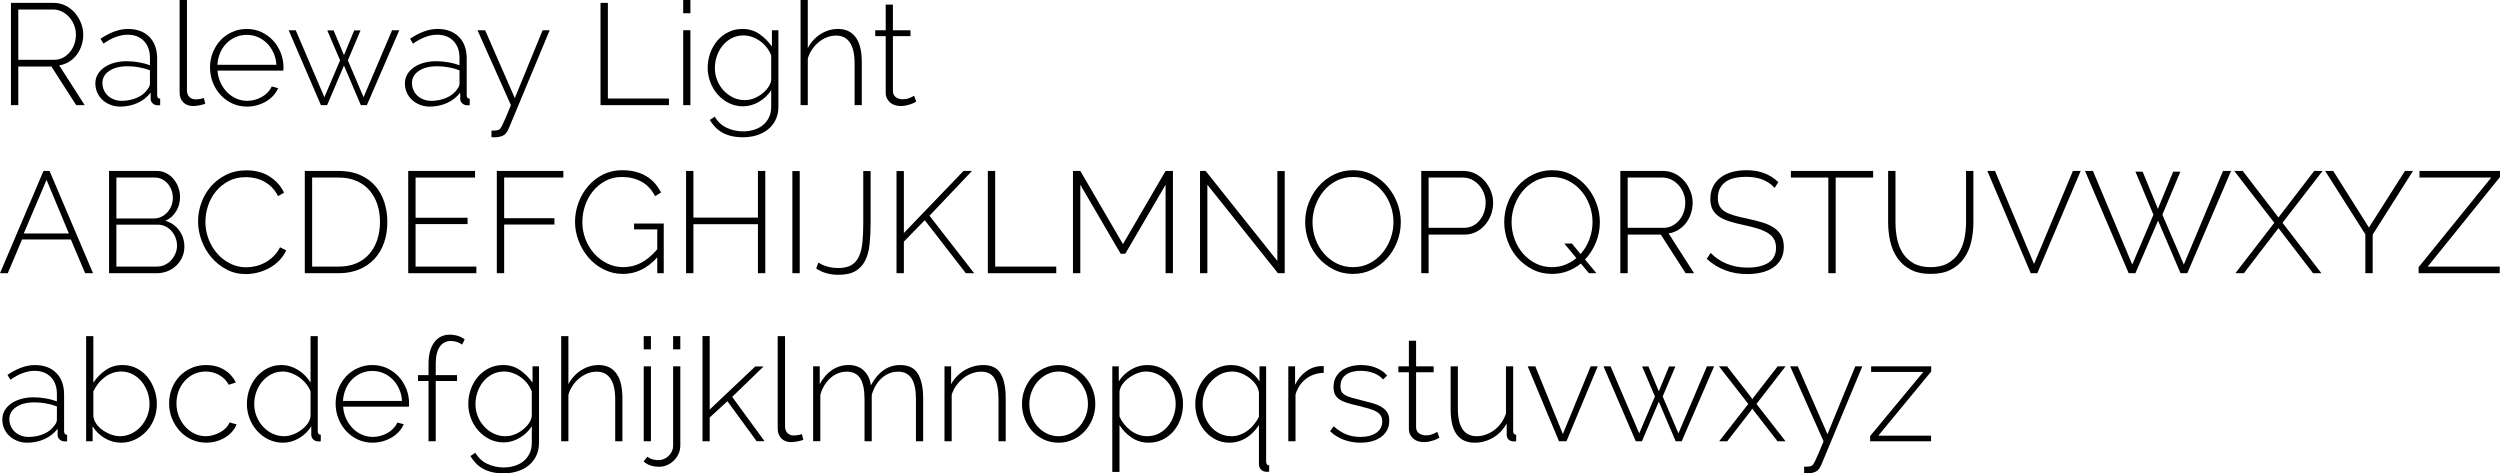 <?xml version="1.0" encoding="UTF-8"?><svg id="Layer_1" xmlns="http://www.w3.org/2000/svg" viewBox="0 0 208.27 39.435"><path d="M.912,8.76V.24h3.552c.36,0,.692,.076,.996,.228,.304,.152,.565,.354,.78,.606s.386,.536,.51,.852,.186,.634,.186,.954c0,.312-.048,.614-.144,.906-.096,.292-.232,.554-.408,.786-.176,.232-.388,.424-.636,.576s-.52,.252-.816,.3l2.124,3.312h-.708l-2.064-3.216H1.524v3.216H.912Zm.612-3.78h2.988c.272,0,.52-.06,.744-.18,.224-.12,.415-.278,.576-.474,.16-.196,.282-.42,.366-.672s.126-.51,.126-.774c0-.272-.05-.534-.15-.786-.1-.252-.236-.474-.408-.666s-.372-.346-.6-.462c-.228-.116-.474-.174-.738-.174H1.524V4.98Z"/><path d="M10.008,8.88c-.288,0-.558-.05-.81-.15-.252-.1-.472-.236-.66-.408s-.334-.376-.438-.612-.156-.49-.156-.762,.064-.52,.192-.744c.128-.224,.308-.418,.54-.582,.232-.164,.506-.292,.822-.384s.666-.138,1.05-.138c.336,0,.676,.03,1.02,.09,.344,.06,.652,.142,.924,.246v-.612c0-.592-.168-1.062-.504-1.41-.336-.348-.792-.522-1.368-.522-.312,0-.638,.065-.978,.192s-.682,.312-1.026,.552l-.24-.408c.808-.544,1.568-.816,2.28-.816,.752,0,1.346,.218,1.782,.654s.654,1.038,.654,1.806v3.048c0,.2,.084,.3,.252,.3v.54c-.04,.008-.078,.012-.114,.012h-.102c-.144,0-.276-.05-.396-.15-.12-.1-.18-.23-.18-.39v-.516c-.288,.376-.654,.664-1.098,.864-.444,.2-.926,.3-1.446,.3Zm.12-.48c.464,0,.892-.086,1.284-.258,.392-.172,.684-.406,.876-.702,.136-.16,.204-.32,.204-.48v-1.104c-.608-.224-1.232-.336-1.872-.336-.624,0-1.128,.128-1.512,.384-.384,.256-.576,.592-.576,1.008,0,.208,.04,.404,.12,.588,.08,.184,.192,.342,.336,.474,.144,.132,.314,.236,.51,.312,.196,.076,.406,.114,.63,.114Z"/><path d="M14.964,0h.612V7.524c0,.232,.066,.416,.198,.552,.132,.136,.314,.204,.546,.204,.088,0,.194-.01,.318-.03s.238-.05,.342-.09l.12,.48c-.136,.056-.304,.102-.504,.138-.2,.036-.372,.054-.516,.054-.336,0-.606-.102-.81-.306s-.306-.478-.306-.822V0Z"/><path d="M20.58,8.88c-.44,0-.848-.086-1.224-.258-.376-.172-.702-.408-.978-.708-.276-.3-.492-.645-.648-1.038-.156-.392-.234-.812-.234-1.26,0-.44,.078-.854,.234-1.242,.156-.388,.37-.728,.642-1.02s.596-.522,.972-.69,.78-.252,1.212-.252c.44,0,.846,.086,1.218,.258,.372,.172,.694,.404,.966,.696s.486,.632,.642,1.02c.156,.388,.234,.798,.234,1.23,0,.04-.002,.09-.006,.15-.004,.06-.006,.098-.006,.114h-5.484c.024,.36,.108,.694,.252,1.002s.326,.574,.546,.798c.22,.224,.474,.4,.762,.528s.596,.192,.924,.192c.216,0,.43-.03,.642-.09,.212-.06,.408-.142,.588-.246,.18-.104,.34-.23,.48-.378,.14-.148,.25-.31,.33-.486l.528,.144c-.096,.224-.231,.43-.402,.618s-.372,.35-.6,.486c-.228,.136-.478,.242-.75,.318-.273,.076-.552,.114-.84,.114Zm2.448-3.48c-.024-.368-.106-.704-.246-1.008-.14-.304-.32-.566-.54-.786-.22-.22-.474-.392-.762-.516-.288-.124-.596-.186-.924-.186s-.636,.062-.924,.186-.542,.296-.762,.516c-.22,.22-.396,.484-.528,.792-.132,.308-.21,.642-.234,1.002h4.92Z"/><path d="M32.664,2.519h.6l-2.7,6.24h-.504l-1.404-3.3-1.404,3.3h-.516l-2.688-6.24h.588l2.388,5.58,1.308-3.072-1.068-2.496h.528l.864,2.064,.852-2.064h.528l-1.056,2.496,1.308,3.072,2.376-5.58Z"/><path d="M35.796,8.88c-.288,0-.558-.05-.81-.15-.252-.1-.472-.236-.66-.408s-.334-.376-.438-.612-.156-.49-.156-.762,.064-.52,.192-.744c.128-.224,.308-.418,.54-.582,.232-.164,.506-.292,.822-.384s.666-.138,1.05-.138c.336,0,.676,.03,1.02,.09,.344,.06,.652,.142,.924,.246v-.612c0-.592-.168-1.062-.504-1.41-.336-.348-.792-.522-1.368-.522-.312,0-.638,.065-.978,.192s-.682,.312-1.026,.552l-.24-.408c.808-.544,1.568-.816,2.28-.816,.752,0,1.346,.218,1.782,.654s.654,1.038,.654,1.806v3.048c0,.2,.084,.3,.252,.3v.54c-.04,.008-.078,.012-.114,.012h-.102c-.144,0-.276-.05-.396-.15-.12-.1-.18-.23-.18-.39v-.516c-.288,.376-.654,.664-1.098,.864-.444,.2-.926,.3-1.446,.3Zm.12-.48c.464,0,.892-.086,1.284-.258,.392-.172,.684-.406,.876-.702,.136-.16,.204-.32,.204-.48v-1.104c-.608-.224-1.232-.336-1.872-.336-.624,0-1.128,.128-1.512,.384-.384,.256-.576,.592-.576,1.008,0,.208,.04,.404,.12,.588,.08,.184,.192,.342,.336,.474,.144,.132,.314,.236,.51,.312,.196,.076,.406,.114,.63,.114Z"/><path d="M40.944,10.884c.072,0,.178-.004,.318-.012,.14-.008,.246-.032,.318-.072,.032-.016,.07-.054,.114-.114,.044-.06,.102-.162,.174-.306,.072-.144,.164-.346,.276-.606,.112-.26,.252-.598,.42-1.014l-2.784-6.24h.636l2.472,5.652,2.316-5.652h.588l-3.42,8.208c-.12,.288-.278,.478-.474,.57-.196,.092-.434,.138-.714,.138h-.12c-.04,0-.08-.004-.12-.012v-.54Z"/><path d="M50.028,8.76V.24h.612v7.968h5.088v.552h-5.7Z"/><path d="M56.916,1.104V0h.6V1.104h-.6Zm0,7.656V2.519h.6v6.24h-.6Z"/><path d="M61.907,8.856c-.432,0-.828-.09-1.188-.27-.36-.18-.672-.42-.935-.72-.264-.3-.468-.642-.612-1.026-.144-.384-.216-.78-.216-1.188,0-.424,.07-.832,.21-1.224,.14-.392,.338-.738,.594-1.038,.256-.3,.562-.538,.918-.714,.356-.176,.746-.264,1.17-.264,.544,0,1.018,.142,1.422,.426,.404,.284,.75,.63,1.038,1.038v-1.356h.54v6.36c0,.424-.08,.796-.24,1.116s-.374,.586-.642,.798c-.268,.212-.58,.372-.936,.48-.356,.108-.73,.162-1.122,.162-.36,0-.684-.034-.972-.102-.288-.068-.542-.164-.762-.288s-.416-.276-.588-.456c-.172-.18-.322-.378-.45-.594l.408-.276c.248,.424,.584,.734,1.008,.93,.424,.196,.876,.294,1.356,.294,.32,0,.622-.044,.906-.132,.284-.088,.532-.218,.744-.39,.212-.172,.38-.386,.504-.642,.124-.256,.186-.556,.186-.9v-1.368c-.256,.4-.596,.724-1.02,.972-.424,.248-.864,.372-1.32,.372Zm.144-.516c.264,0,.52-.05,.768-.15s.474-.23,.678-.39,.373-.34,.51-.54c.136-.2,.216-.4,.24-.6v-2.052c-.096-.24-.224-.462-.384-.666s-.342-.378-.546-.522-.424-.258-.66-.342c-.236-.084-.474-.126-.714-.126-.376,0-.712,.08-1.008,.24-.296,.16-.546,.368-.75,.624s-.36,.546-.468,.87c-.108,.324-.162,.65-.162,.978,0,.36,.064,.7,.192,1.02,.128,.32,.306,.605,.534,.852,.228,.248,.492,.444,.792,.588,.3,.144,.626,.216,.978,.216Z"/><path d="M71.795,8.76h-.6v-3.48c0-.776-.132-1.356-.396-1.74-.264-.384-.648-.576-1.152-.576-.256,0-.508,.048-.756,.144-.248,.096-.478,.232-.69,.408-.212,.176-.398,.382-.558,.618-.16,.236-.276,.49-.348,.762v3.864h-.6V0h.6V4.008c.256-.488,.61-.876,1.062-1.164s.938-.432,1.458-.432c.344,0,.64,.065,.888,.192,.248,.128,.454,.311,.618,.552s.284,.53,.36,.87c.076,.34,.114,.722,.114,1.146v3.588Z"/><path d="M76.331,8.46c-.032,.016-.086,.046-.162,.09s-.172,.086-.288,.126c-.116,.04-.246,.076-.39,.108s-.3,.048-.468,.048-.326-.024-.474-.072c-.148-.048-.278-.12-.39-.216-.112-.096-.202-.212-.27-.348-.068-.136-.102-.296-.102-.48V3.012h-.876v-.492h.876V.384h.6V2.519h1.464v.492h-1.464V7.572c0,.232,.08,.406,.24,.522,.16,.116,.344,.174,.552,.174,.248,0,.462-.042,.642-.126,.18-.084,.29-.138,.33-.162l.18,.48Z"/><path d="M0,22.76L3.624,14.24h.504l3.623,8.52h-.66l-1.188-2.808H1.836l-1.188,2.808H0Zm3.876-7.776l-1.896,4.464h3.756l-1.86-4.464Z"/><path d="M15.36,20.552c0,.312-.06,.602-.18,.87s-.284,.502-.492,.702c-.208,.2-.452,.356-.732,.468-.28,.112-.576,.168-.888,.168h-3.984V14.24h3.972c.296,0,.564,.064,.804,.192,.24,.128,.444,.294,.612,.498s.298,.436,.39,.696c.092,.26,.138,.522,.138,.786,0,.432-.108,.828-.324,1.188-.216,.36-.516,.624-.9,.792,.488,.144,.874,.414,1.158,.81,.284,.396,.426,.846,.426,1.35Zm-5.664-5.76v3.408h3.12c.232,0,.444-.048,.636-.144,.192-.096,.358-.222,.498-.378,.14-.156,.25-.338,.33-.546,.08-.208,.12-.42,.12-.636,0-.232-.038-.45-.114-.654-.076-.204-.18-.384-.312-.54-.132-.156-.29-.28-.474-.372-.184-.092-.388-.138-.612-.138h-3.192Zm5.052,5.676c0-.224-.04-.442-.12-.654s-.192-.4-.336-.564-.314-.294-.51-.39c-.196-.096-.406-.144-.63-.144h-3.456v3.492h3.372c.24,0,.462-.048,.666-.144,.204-.096,.38-.226,.528-.39,.148-.164,.266-.35,.354-.558,.088-.208,.132-.424,.132-.648Z"/><path d="M16.5,18.44c0-.512,.09-1.022,.27-1.53,.18-.508,.442-.962,.786-1.362,.344-.4,.766-.726,1.266-.978,.499-.252,1.07-.378,1.71-.378,.76,0,1.408,.174,1.944,.522,.536,.348,.932,.794,1.188,1.338l-.504,.288c-.144-.296-.318-.544-.522-.744-.204-.2-.424-.362-.66-.486s-.482-.214-.738-.27c-.256-.056-.508-.084-.756-.084-.544,0-1.024,.11-1.44,.33-.416,.22-.768,.506-1.056,.858-.288,.352-.506,.75-.654,1.194s-.222,.89-.222,1.338c0,.504,.088,.984,.264,1.44,.176,.456,.416,.858,.72,1.206,.304,.348,.664,.626,1.08,.834,.415,.208,.864,.312,1.344,.312,.256,0,.518-.032,.786-.096,.268-.064,.528-.164,.78-.3,.252-.136,.486-.31,.702-.522,.216-.212,.396-.462,.54-.75l.516,.252c-.144,.32-.338,.605-.582,.852-.244,.248-.518,.456-.822,.624s-.626,.294-.966,.378c-.34,.084-.674,.126-1.002,.126-.584,0-1.118-.127-1.602-.384-.484-.256-.902-.59-1.254-1.002-.352-.412-.626-.88-.822-1.404s-.294-1.058-.294-1.602Z"/><path d="M25.392,22.76V14.24h2.832c.672,0,1.262,.112,1.77,.336,.508,.224,.93,.528,1.266,.912s.588,.834,.756,1.35,.252,1.066,.252,1.65c0,.648-.094,1.234-.282,1.758-.188,.524-.458,.972-.81,1.344s-.778,.66-1.278,.864c-.5,.204-1.058,.306-1.674,.306h-2.832Zm6.264-4.272c0-.536-.076-1.03-.228-1.482-.152-.452-.374-.842-.666-1.17s-.65-.584-1.074-.768c-.424-.184-.912-.276-1.464-.276h-2.22v7.416h2.22c.56,0,1.054-.094,1.482-.282,.428-.188,.786-.45,1.074-.786s.506-.73,.654-1.182c.148-.452,.222-.942,.222-1.47Z"/><path d="M39.684,22.208v.552h-5.676V14.24h5.568v.552h-4.956v3.348h4.332v.528h-4.332v3.54h5.064Z"/><path d="M41.388,22.76V14.24h5.544v.552h-4.932v3.384h4.188v.528h-4.188v4.056h-.612Z"/><path d="M54.756,21.44c-.824,.92-1.776,1.38-2.856,1.38-.576,0-1.11-.124-1.602-.372-.492-.248-.914-.576-1.266-.984-.352-.408-.628-.872-.828-1.392-.2-.52-.3-1.048-.3-1.584,0-.56,.098-1.1,.294-1.62,.196-.52,.468-.98,.816-1.38s.76-.718,1.236-.954c.476-.236,.998-.354,1.566-.354,.432,0,.818,.046,1.158,.138,.34,.092,.642,.22,.906,.384,.264,.164,.494,.36,.69,.588,.196,.228,.362,.478,.498,.75l-.492,.3c-.296-.56-.682-.966-1.158-1.218s-1.014-.378-1.614-.378c-.504,0-.958,.108-1.362,.324-.404,.216-.75,.5-1.038,.852-.288,.352-.508,.752-.66,1.2-.152,.448-.228,.908-.228,1.38,0,.504,.088,.982,.264,1.434,.176,.452,.418,.85,.726,1.194,.308,.344,.67,.618,1.086,.822,.415,.204,.864,.306,1.344,.306,.52,0,1.01-.12,1.47-.36,.46-.24,.91-.616,1.35-1.128v-1.656h-1.932v-.492h2.472v4.14h-.54v-1.32Z"/><path d="M63.755,14.24v8.52h-.612v-4.08h-5.376v4.08h-.612V14.24h.612v3.888h5.376v-3.888h.612Z"/><path d="M66.011,22.76V14.252h.612v8.508h-.612Z"/><path d="M68.184,21.872c.2,.136,.44,.246,.72,.33,.28,.084,.592,.126,.936,.126,.464,0,.832-.084,1.104-.252s.48-.412,.624-.732c.144-.32,.238-.714,.282-1.182,.044-.468,.066-.998,.066-1.59v-4.32h.612v4.32c0,.648-.028,1.238-.084,1.77-.056,.532-.178,.986-.366,1.362-.189,.377-.458,.668-.81,.876-.352,.208-.828,.312-1.428,.312-.72,0-1.336-.176-1.848-.528l.192-.492Z"/><path d="M74.687,22.76V14.252h.612v5.16l4.968-5.172h.708l-3.54,3.732,3.72,4.788h-.696l-3.42-4.416-1.74,1.788v2.628h-.612Z"/><path d="M82.295,22.76V14.24h.612v7.968h5.088v.552h-5.7Z"/><path d="M97.103,22.76v-7.368l-3.36,5.748h-.384l-3.36-5.748v7.368h-.612V14.24h.612l3.552,6.096,3.552-6.096h.612v8.52h-.612Z"/><path d="M100.583,15.392v7.368h-.612V14.24h.468l5.976,7.5v-7.488h.612v8.508h-.564l-5.88-7.368Z"/><path d="M112.715,22.82c-.592,0-1.132-.124-1.62-.372s-.908-.572-1.26-.972c-.352-.4-.624-.86-.816-1.38-.192-.52-.288-1.052-.288-1.596,0-.568,.102-1.112,.306-1.632,.204-.52,.484-.98,.84-1.38,.355-.4,.778-.718,1.266-.954,.488-.236,1.016-.354,1.584-.354,.592,0,1.132,.126,1.62,.378s.906,.582,1.254,.99c.348,.408,.618,.87,.81,1.386,.192,.516,.288,1.038,.288,1.566,0,.576-.102,1.124-.306,1.644-.204,.52-.484,.978-.84,1.374s-.776,.712-1.26,.948c-.484,.236-1.01,.354-1.578,.354Zm-3.372-4.32c0,.488,.082,.958,.246,1.41,.164,.452,.396,.852,.696,1.2,.3,.348,.656,.626,1.068,.834,.412,.208,.866,.312,1.362,.312,.512,0,.974-.108,1.386-.324,.412-.216,.766-.502,1.062-.858s.524-.758,.684-1.206c.16-.448,.24-.904,.24-1.368,0-.488-.084-.958-.252-1.41s-.402-.852-.702-1.2c-.3-.348-.656-.626-1.068-.834-.412-.208-.862-.312-1.35-.312-.512,0-.976,.108-1.392,.324-.416,.216-.77,.502-1.062,.858s-.518,.758-.678,1.206c-.16,.448-.24,.904-.24,1.368Z"/><path d="M118.402,22.76V14.24h3.504c.36,0,.692,.076,.996,.228s.566,.354,.786,.606c.22,.252,.392,.536,.516,.852,.123,.316,.186,.634,.186,.954,0,.344-.058,.676-.174,.996-.116,.32-.28,.604-.492,.852-.212,.248-.464,.446-.756,.594s-.618,.222-.978,.222h-2.976v3.216h-.612Zm.612-3.78h2.94c.28,0,.532-.058,.756-.174,.224-.116,.414-.272,.57-.468,.156-.196,.276-.42,.36-.672,.084-.252,.126-.514,.126-.786,0-.28-.05-.546-.15-.798-.1-.252-.236-.474-.408-.666-.172-.192-.372-.344-.6-.456-.228-.112-.47-.168-.726-.168h-2.868v4.188Z"/><path d="M131.698,21.956c-.336,.273-.706,.484-1.11,.636-.404,.152-.834,.228-1.29,.228-.592,0-1.132-.124-1.62-.372s-.908-.572-1.26-.972c-.352-.4-.624-.86-.816-1.38-.192-.52-.288-1.052-.288-1.596,0-.568,.102-1.112,.306-1.632,.204-.52,.484-.98,.84-1.38,.355-.4,.778-.718,1.266-.954,.488-.236,1.016-.354,1.584-.354,.592,0,1.132,.126,1.62,.378s.907,.582,1.254,.99c.348,.408,.618,.87,.81,1.386,.192,.516,.288,1.038,.288,1.566,0,.6-.109,1.168-.33,1.704-.22,.536-.521,1.008-.905,1.416l.947,1.14h-.624l-.672-.804Zm-2.4,.3c.4,0,.768-.068,1.104-.204,.336-.136,.644-.32,.924-.552l-1.008-1.212h.636l.72,.876c.32-.36,.566-.772,.738-1.236s.259-.94,.259-1.428c0-.488-.084-.958-.252-1.41s-.402-.852-.703-1.2c-.3-.348-.656-.626-1.068-.834-.412-.208-.862-.312-1.35-.312-.512,0-.976,.108-1.392,.324-.416,.216-.77,.502-1.062,.858s-.518,.758-.678,1.206c-.16,.448-.24,.904-.24,1.368,0,.488,.082,.958,.246,1.41,.164,.452,.396,.852,.696,1.2,.3,.348,.656,.626,1.068,.834,.412,.208,.866,.312,1.362,.312Z"/><path d="M134.986,22.76V14.24h3.553c.359,0,.691,.076,.996,.228,.303,.152,.565,.354,.779,.606,.217,.252,.387,.536,.51,.852,.125,.316,.188,.634,.188,.954,0,.312-.049,.614-.144,.906-.096,.292-.232,.554-.408,.786s-.389,.424-.637,.576-.519,.252-.815,.3l2.123,3.312h-.707l-2.064-3.216h-2.76v3.216h-.613Zm.613-3.78h2.986c.273,0,.521-.06,.744-.18,.225-.12,.416-.278,.576-.474,.16-.196,.283-.42,.367-.672s.125-.51,.125-.774c0-.272-.049-.534-.15-.786-.1-.252-.234-.474-.406-.666-.174-.192-.373-.346-.602-.462-.227-.116-.473-.174-.738-.174h-2.902v4.188Z"/><path d="M147.839,15.656c-.553-.616-1.332-.924-2.341-.924-.832,0-1.438,.158-1.817,.474-.38,.316-.57,.742-.57,1.278,0,.272,.048,.5,.144,.684,.096,.184,.245,.338,.449,.462s.464,.232,.78,.324c.316,.092,.69,.182,1.122,.27,.464,.096,.88,.202,1.248,.318,.368,.116,.682,.262,.942,.438,.26,.176,.46,.392,.6,.648s.21,.572,.21,.948-.074,.704-.222,.984c-.148,.28-.356,.514-.624,.702-.269,.188-.588,.33-.96,.426-.372,.096-.786,.144-1.242,.144-1.328,0-2.452-.424-3.372-1.272l.324-.492c.359,.376,.8,.674,1.319,.894,.52,.22,1.105,.33,1.752,.33,.744,0,1.326-.136,1.746-.408s.63-.684,.63-1.236c0-.28-.054-.518-.161-.714-.108-.196-.274-.366-.498-.51-.225-.144-.503-.268-.834-.372-.332-.104-.723-.204-1.17-.3-.456-.096-.858-.198-1.206-.306-.349-.108-.643-.244-.883-.408-.239-.164-.42-.362-.54-.594-.119-.232-.18-.524-.18-.876,0-.384,.074-.724,.222-1.02,.148-.296,.354-.546,.618-.75,.265-.204,.58-.358,.948-.462s.776-.156,1.224-.156c.553,0,1.044,.082,1.477,.246,.432,.164,.824,.414,1.176,.75l-.311,.48Z"/><path d="M156.046,14.792h-3.119v7.968h-.612v-7.968h-3.12v-.552h6.852v.552Z"/><path d="M160.835,22.256c.576,0,1.054-.108,1.434-.324,.38-.216,.683-.499,.906-.852,.224-.352,.382-.751,.474-1.2s.139-.9,.139-1.356v-4.284h.611v4.284c0,.568-.061,1.112-.185,1.632s-.326,.978-.606,1.374c-.279,.396-.645,.71-1.098,.942-.452,.232-1.006,.348-1.662,.348-.672,0-1.236-.122-1.691-.366-.456-.244-.822-.568-1.099-.972-.275-.404-.472-.862-.588-1.374-.116-.512-.174-1.04-.174-1.584v-4.284h.612v4.284c0,.472,.046,.932,.138,1.38,.092,.448,.25,.846,.474,1.194,.225,.348,.524,.628,.9,.84s.848,.318,1.416,.318Z"/><path d="M166.199,14.24l3.252,7.752,3.239-7.752h.648l-3.612,8.52h-.552l-3.612-8.52h.637Z"/><path d="M177.898,14.3h.601l1.272,3.096,1.272-3.096h.6l-1.5,3.588,1.788,4.152,3.264-7.8h.672l-3.647,8.52h-.565l-1.872-4.38-1.884,4.38h-.564l-3.637-8.52h.66l3.276,7.8,1.764-4.152-1.5-3.588Z"/><path d="M186.838,14.24l2.976,3.876,2.977-3.876h.696l-3.337,4.32,3.24,4.2h-.695l-2.881-3.756-2.88,3.756h-.708l3.24-4.2-3.336-4.32h.708Z"/><path d="M194.374,14.24l2.977,4.716,3-4.716h.672l-3.36,5.304v3.216h-.611v-3.24l-3.349-5.28h.672Z"/><path d="M201.49,22.256l6.049-7.464h-5.977v-.552h6.708v.504l-6.024,7.464h6v.552h-6.756v-.504Z"/><path d="M2.256,36.88c-.288,0-.558-.051-.81-.15s-.472-.236-.66-.408-.334-.376-.438-.611c-.104-.236-.156-.49-.156-.763,0-.272,.064-.519,.192-.744,.128-.224,.308-.418,.54-.582,.232-.163,.506-.292,.822-.384s.666-.138,1.05-.138c.336,0,.676,.03,1.02,.09,.344,.06,.652,.143,.924,.246v-.612c0-.592-.168-1.062-.504-1.41-.336-.348-.792-.521-1.368-.521-.312,0-.638,.065-.978,.192s-.682,.311-1.026,.552l-.24-.408c.808-.544,1.568-.816,2.28-.816,.752,0,1.346,.219,1.782,.654,.436,.436,.654,1.038,.654,1.806v3.049c0,.199,.084,.3,.252,.3v.54c-.04,.008-.078,.012-.114,.012h-.102c-.144,0-.276-.05-.396-.15-.12-.1-.18-.23-.18-.39v-.516c-.288,.376-.654,.664-1.098,.863-.444,.2-.926,.301-1.446,.301Zm.12-.48c.464,0,.892-.086,1.284-.258s.684-.406,.876-.702c.136-.16,.204-.319,.204-.479v-1.105c-.608-.224-1.232-.336-1.872-.336-.624,0-1.128,.128-1.512,.384-.384,.256-.576,.593-.576,1.008,0,.209,.04,.404,.12,.589,.08,.184,.192,.342,.336,.474s.314,.236,.51,.311c.196,.076,.406,.114,.63,.114Z"/><path d="M10.092,36.88c-.496,0-.956-.128-1.38-.385-.424-.256-.756-.583-.996-.983v1.248h-.54v-8.76h.6v3.876c.296-.433,.644-.784,1.044-1.057,.4-.272,.864-.408,1.392-.408,.44,0,.838,.095,1.194,.282,.356,.189,.656,.436,.9,.744,.244,.308,.432,.656,.564,1.044,.132,.389,.198,.782,.198,1.182,0,.433-.076,.843-.228,1.23s-.362,.729-.63,1.02c-.268,.293-.584,.526-.948,.702-.364,.176-.754,.265-1.17,.265Zm-.12-.54c.36,0,.692-.076,.996-.229,.304-.151,.566-.353,.786-.606s.392-.538,.516-.858c.124-.319,.186-.647,.186-.984,0-.352-.058-.69-.174-1.014-.116-.324-.278-.612-.486-.864s-.458-.453-.75-.606-.614-.229-.966-.229c-.264,0-.514,.047-.75,.139-.236,.092-.452,.214-.648,.365-.196,.152-.37,.328-.522,.528-.152,.2-.28,.408-.384,.624v2.064c.024,.231,.11,.449,.258,.653,.148,.204,.33,.381,.546,.528,.216,.148,.448,.266,.696,.354,.248,.088,.48,.132,.696,.132Z"/><path d="M14.088,33.615c0-.44,.076-.856,.228-1.248,.152-.392,.366-.731,.642-1.02s.602-.517,.978-.685,.788-.252,1.236-.252c.568,0,1.066,.129,1.494,.385,.428,.256,.754,.611,.978,1.067l-.588,.192c-.184-.344-.448-.614-.792-.81-.344-.195-.72-.294-1.128-.294-.344,0-.664,.068-.96,.204-.296,.137-.554,.324-.774,.565s-.392,.521-.516,.846-.185,.674-.185,1.05,.066,.731,.198,1.062,.308,.62,.528,.864c.22,.244,.478,.438,.774,.581,.296,.144,.612,.217,.948,.217,.216,0,.43-.032,.642-.097,.212-.064,.408-.147,.588-.252,.18-.103,.336-.226,.468-.365,.132-.141,.222-.286,.27-.439l.588,.168c-.08,.216-.202,.418-.366,.606-.164,.188-.358,.35-.582,.485-.224,.137-.47,.242-.738,.318s-.546,.114-.834,.114c-.44,0-.848-.086-1.224-.259-.376-.172-.702-.407-.978-.708-.276-.3-.494-.645-.654-1.037-.16-.393-.24-.812-.24-1.261Z"/><path d="M23.568,36.88c-.432,0-.832-.091-1.2-.271-.368-.18-.686-.42-.954-.72s-.476-.644-.624-1.032c-.148-.388-.222-.79-.222-1.206,0-.432,.072-.844,.216-1.236,.144-.392,.344-.735,.6-1.031,.256-.296,.558-.532,.906-.708s.73-.265,1.146-.265c.272,0,.53,.04,.774,.12s.468,.186,.672,.318,.39,.286,.558,.462,.312,.364,.432,.565v-3.876h.6v7.92c0,.199,.084,.3,.252,.3v.54c-.04,.008-.076,.012-.108,.012h-.096c-.176,0-.318-.056-.426-.168-.108-.112-.162-.236-.162-.372v-.72c-.256,.416-.598,.748-1.026,.996-.428,.248-.874,.372-1.338,.372Zm.108-.54c.216,0,.448-.044,.696-.132,.248-.089,.48-.211,.696-.366,.216-.156,.398-.334,.546-.534s.234-.416,.258-.648v-2.052c-.088-.224-.214-.438-.378-.642-.164-.204-.35-.38-.558-.528-.208-.147-.432-.266-.672-.353-.24-.089-.472-.133-.696-.133-.36,0-.686,.078-.978,.234s-.544,.36-.756,.612-.374,.54-.486,.863c-.112,.324-.168,.658-.168,1.002,0,.36,.064,.7,.192,1.02s.306,.605,.534,.852c.228,.248,.492,.444,.792,.588,.3,.144,.626,.217,.978,.217Z"/><path d="M31.044,36.88c-.44,0-.848-.086-1.224-.259-.376-.172-.702-.407-.978-.708-.276-.3-.492-.645-.648-1.037-.156-.393-.234-.812-.234-1.261,0-.44,.078-.854,.234-1.242,.156-.388,.37-.728,.642-1.02s.596-.522,.972-.69,.78-.252,1.212-.252c.44,0,.846,.087,1.218,.259,.372,.172,.694,.403,.966,.695s.486,.633,.642,1.02c.156,.388,.234,.798,.234,1.23,0,.04-.002,.09-.006,.15-.004,.06-.006,.098-.006,.114h-5.484c.024,.359,.108,.693,.252,1.002,.144,.308,.326,.574,.546,.798,.22,.224,.474,.4,.762,.528s.596,.191,.924,.191c.216,0,.43-.03,.642-.09s.408-.142,.588-.246c.18-.103,.34-.23,.48-.378,.14-.148,.25-.31,.33-.486l.528,.144c-.096,.224-.231,.43-.402,.618-.172,.188-.372,.35-.6,.485-.228,.137-.478,.242-.75,.318-.273,.076-.552,.114-.84,.114Zm2.448-3.481c-.024-.368-.106-.704-.246-1.008-.14-.304-.32-.566-.54-.786-.22-.22-.474-.392-.762-.516-.288-.124-.596-.186-.924-.186s-.636,.062-.924,.186-.542,.296-.762,.516-.396,.484-.528,.792c-.132,.309-.21,.642-.234,1.002h4.92Z"/><path d="M35.7,36.76v-5.017h-.876v-.491h.876v-.936c0-.768,.158-1.366,.474-1.794s.75-.642,1.302-.642c.232,0,.46,.035,.684,.107,.224,.072,.408,.168,.552,.288l-.216,.433c-.112-.089-.251-.16-.414-.217-.164-.056-.335-.084-.51-.084-.408,0-.722,.162-.942,.486-.22,.324-.33,.794-.33,1.41v.948h1.776v.491h-1.776v5.017h-.6Z"/><path d="M41.963,36.855c-.432,0-.828-.09-1.188-.27-.36-.181-.672-.421-.935-.721-.264-.3-.468-.642-.612-1.025-.144-.385-.216-.78-.216-1.188,0-.424,.07-.832,.21-1.224,.14-.392,.338-.738,.594-1.038,.256-.3,.562-.538,.918-.714s.746-.265,1.17-.265c.544,0,1.018,.143,1.422,.427,.404,.284,.75,.63,1.038,1.038v-1.356h.54v6.36c0,.424-.08,.796-.24,1.115-.16,.32-.374,.586-.642,.799-.268,.212-.58,.371-.936,.479s-.73,.162-1.122,.162c-.36,0-.684-.034-.972-.102-.288-.068-.542-.164-.762-.288s-.416-.276-.588-.456c-.172-.181-.322-.378-.45-.595l.408-.275c.248,.424,.584,.733,1.008,.93,.424,.196,.876,.294,1.356,.294,.32,0,.622-.044,.906-.132,.284-.088,.532-.218,.744-.39,.212-.173,.38-.387,.504-.643s.186-.556,.186-.899v-1.368c-.256,.4-.596,.724-1.02,.972-.424,.248-.864,.372-1.32,.372Zm.144-.516c.264,0,.52-.05,.768-.15,.248-.1,.474-.23,.678-.39s.373-.34,.51-.54,.216-.4,.24-.601v-2.052c-.096-.24-.224-.462-.384-.666s-.342-.378-.546-.521c-.204-.144-.424-.259-.66-.343-.236-.084-.474-.126-.714-.126-.376,0-.712,.08-1.008,.24-.296,.16-.546,.368-.75,.624s-.36,.546-.468,.87c-.108,.324-.162,.65-.162,.978,0,.36,.064,.7,.192,1.02s.306,.605,.534,.852c.228,.248,.492,.444,.792,.588,.3,.144,.626,.217,.978,.217Z"/><path d="M51.852,36.76h-.6v-3.481c0-.775-.132-1.355-.396-1.74-.264-.384-.648-.575-1.152-.575-.256,0-.508,.048-.756,.144-.248,.096-.478,.232-.69,.408-.212,.176-.398,.382-.558,.618-.16,.235-.276,.49-.348,.762v3.864h-.6v-8.76h.6v4.008c.256-.488,.61-.876,1.062-1.164s.938-.433,1.458-.433c.344,0,.64,.065,.888,.192,.248,.128,.454,.311,.618,.552s.284,.53,.36,.87c.076,.34,.114,.723,.114,1.147v3.588Z"/><path d="M53.627,29.104v-1.103h.6v1.103h-.6Zm0,7.656v-6.24h.6v6.24h-.6Z"/><path d="M54.924,38.884c-.256,0-.494-.034-.714-.102-.22-.067-.418-.182-.594-.342l.324-.396c.136,.111,.284,.188,.444,.228,.16,.04,.32,.06,.48,.06,.152,0,.3-.029,.444-.09,.144-.06,.272-.144,.384-.252,.112-.107,.204-.235,.276-.384,.072-.148,.108-.31,.108-.486v-6.6h.6v6.576c0,.264-.05,.504-.15,.72s-.234,.404-.402,.565c-.168,.159-.356,.283-.564,.372-.208,.088-.42,.132-.636,.132Zm1.152-9.78v-1.103h.6v1.103h-.6Z"/><path d="M63.036,36.76l-2.436-3.336-1.476,1.355v1.98h-.6v-8.76h.6v6.119l3.792-3.588h.696l-2.616,2.532,2.7,3.696h-.66Z"/><path d="M64.788,28h.612v7.523c0,.232,.066,.416,.198,.552,.132,.137,.314,.204,.546,.204,.088,0,.194-.01,.318-.029,.124-.021,.238-.051,.342-.091l.12,.48c-.136,.056-.304,.102-.504,.138-.2,.036-.372,.054-.516,.054-.336,0-.606-.102-.81-.306s-.306-.477-.306-.822v-7.703Z"/><path d="M76.907,36.76h-.6v-3.481c0-.792-.122-1.376-.366-1.752s-.618-.564-1.122-.564c-.264,0-.512,.048-.744,.144s-.442,.231-.63,.402-.352,.376-.492,.611c-.14,.236-.251,.498-.33,.786v3.853h-.6v-3.481c0-.8-.12-1.386-.36-1.758-.24-.372-.612-.558-1.116-.558-.256,0-.5,.046-.732,.138s-.444,.224-.636,.396c-.192,.173-.36,.377-.504,.612-.144,.236-.256,.498-.336,.786v3.864h-.6v-6.24h.552v1.488c.264-.504,.604-.896,1.02-1.177,.416-.279,.876-.42,1.38-.42,.528,0,.954,.156,1.278,.469,.324,.311,.518,.72,.582,1.224,.608-1.128,1.424-1.692,2.448-1.692,.688,0,1.178,.242,1.47,.727s.438,1.162,.438,2.034v3.588Z"/><path d="M83.783,36.76h-.6v-3.481c0-.808-.114-1.395-.342-1.764s-.594-.552-1.098-.552c-.264,0-.526,.048-.786,.144-.26,.096-.5,.232-.72,.408-.22,.176-.414,.382-.582,.618-.168,.235-.292,.49-.372,.762v3.864h-.6v-6.24h.552v1.488c.128-.24,.288-.458,.48-.654s.404-.364,.636-.504,.482-.248,.75-.324,.542-.114,.822-.114c.68,0,1.16,.238,1.44,.715,.28,.476,.42,1.157,.42,2.046v3.588Z"/><path d="M88.187,36.88c-.44,0-.846-.086-1.218-.259-.372-.172-.694-.405-.966-.701-.273-.296-.484-.641-.636-1.032s-.228-.804-.228-1.236c0-.44,.078-.856,.234-1.248,.156-.392,.372-.735,.648-1.032,.276-.296,.598-.529,.966-.701,.368-.172,.768-.259,1.2-.259,.432,0,.835,.087,1.206,.259,.372,.172,.696,.405,.972,.701,.276,.297,.492,.641,.648,1.032,.156,.393,.234,.809,.234,1.248,0,.433-.078,.845-.234,1.236-.156,.392-.37,.736-.642,1.032s-.596,.529-.972,.701c-.377,.173-.78,.259-1.212,.259Zm-2.436-3.204c0,.368,.064,.714,.192,1.038,.128,.323,.302,.606,.522,.846,.22,.24,.478,.43,.774,.57,.296,.14,.612,.21,.948,.21,.336,0,.652-.07,.948-.21,.296-.141,.554-.334,.774-.582s.396-.534,.528-.858c.132-.324,.198-.674,.198-1.05,0-.368-.066-.714-.198-1.038-.132-.324-.308-.608-.528-.852-.22-.244-.478-.439-.774-.582-.296-.144-.612-.217-.948-.217-.328,0-.64,.072-.935,.217-.296,.144-.556,.34-.78,.588s-.4,.538-.528,.87-.192,.682-.192,1.05Z"/><path d="M95.699,36.88c-.536,0-1.012-.143-1.428-.427-.416-.283-.752-.63-1.008-1.038v3.9h-.6v-8.796h.54v1.248c.256-.4,.596-.726,1.02-.979,.424-.252,.876-.378,1.356-.378,.432,0,.83,.093,1.194,.276,.364,.185,.678,.426,.942,.726,.264,.301,.47,.646,.618,1.038,.147,.393,.222,.792,.222,1.2,0,.433-.068,.845-.204,1.236-.136,.392-.33,.736-.582,1.032-.252,.296-.554,.529-.906,.701-.352,.173-.74,.259-1.164,.259Zm-.132-.54c.36,0,.685-.076,.978-.229,.292-.151,.541-.353,.75-.606,.208-.252,.368-.54,.48-.864,.112-.324,.168-.654,.168-.99,0-.359-.065-.702-.192-1.025-.128-.324-.304-.61-.528-.858s-.488-.446-.792-.594c-.304-.148-.628-.223-.972-.223-.216,0-.448,.047-.696,.139s-.48,.216-.696,.372c-.216,.155-.398,.334-.546,.533-.148,.2-.234,.412-.258,.637v2.052c.096,.232,.224,.448,.384,.647,.16,.2,.34,.377,.54,.528,.2,.152,.417,.271,.654,.354,.236,.084,.478,.126,.726,.126Z"/><path d="M102.431,36.88c-.432,0-.822-.091-1.17-.271s-.648-.42-.9-.72-.446-.644-.582-1.032c-.136-.388-.204-.79-.204-1.206,0-.432,.078-.844,.234-1.236,.156-.392,.368-.735,.636-1.031s.584-.532,.948-.708c.364-.176,.754-.265,1.17-.265,.488,0,.944,.131,1.368,.391,.424,.26,.756,.586,.996,.978v-1.26h.552v7.932c0,.2,.084,.305,.252,.312v.528c-.04,.008-.076,.012-.108,.012h-.108c-.184,0-.336-.06-.456-.181-.12-.119-.18-.272-.18-.455v-3.253c-.32,.48-.688,.845-1.104,1.093s-.864,.372-1.344,.372Zm.156-.54c.264,0,.51-.044,.738-.132,.228-.089,.438-.204,.63-.349,.192-.144,.366-.314,.522-.51,.156-.196,.29-.402,.402-.618v-2.04c-.032-.231-.12-.452-.264-.66s-.322-.392-.534-.552-.442-.288-.69-.384-.492-.144-.732-.144c-.36,0-.692,.078-.996,.234-.304,.156-.566,.36-.786,.612-.22,.252-.39,.542-.51,.87s-.18,.659-.18,.995c0,.36,.06,.7,.18,1.02s.286,.605,.498,.852c.212,.248,.464,.444,.756,.588,.292,.144,.614,.217,.966,.217Z"/><path d="M110.279,31.06c-.568,.016-1.06,.182-1.476,.498s-.708,.75-.876,1.302v3.9h-.6v-6.24h.564v1.536c.216-.44,.502-.798,.858-1.074,.355-.276,.738-.434,1.146-.474,.08,0,.152-.002,.216-.006s.12-.007,.168-.007v.565Z"/><path d="M113.339,36.88c-.48,0-.94-.08-1.38-.24-.44-.16-.824-.4-1.152-.72l.3-.408c.336,.304,.684,.527,1.044,.672,.36,.144,.756,.216,1.188,.216,.544,0,.982-.114,1.314-.342,.332-.229,.498-.546,.498-.954,0-.192-.042-.353-.126-.486-.084-.132-.21-.243-.378-.336-.168-.092-.377-.174-.624-.246-.248-.071-.536-.147-.864-.228-.352-.08-.658-.16-.918-.24s-.474-.176-.642-.288c-.168-.111-.294-.248-.378-.408-.084-.159-.126-.363-.126-.611,0-.312,.06-.584,.18-.816,.12-.231,.286-.424,.498-.576,.212-.151,.456-.266,.732-.342s.57-.114,.882-.114c.488,0,.92,.082,1.296,.246s.668,.374,.876,.63l-.336,.324c-.208-.24-.478-.42-.81-.54-.333-.12-.686-.18-1.062-.18-.232,0-.45,.023-.654,.072-.204,.048-.382,.124-.534,.228-.152,.104-.273,.238-.36,.402s-.132,.357-.132,.582c0,.184,.03,.332,.09,.443,.06,.112,.156,.209,.288,.288,.132,.08,.302,.15,.51,.21,.207,.06,.456,.126,.744,.198,.392,.096,.74,.189,1.044,.276,.304,.088,.558,.196,.762,.323,.204,.129,.36,.28,.468,.456,.108,.177,.162,.4,.162,.673,0,.56-.218,1.006-.654,1.338s-1.018,.498-1.746,.498Z"/><path d="M119.915,36.46c-.032,.016-.086,.046-.162,.09s-.172,.086-.288,.126c-.116,.04-.246,.076-.39,.107-.144,.032-.3,.048-.468,.048s-.326-.023-.474-.071c-.148-.048-.278-.12-.39-.216-.112-.097-.202-.212-.27-.349-.068-.136-.102-.296-.102-.479v-4.704h-.876v-.492h.876v-2.136h.6v2.136h1.464v.492h-1.464v4.56c0,.232,.08,.406,.24,.522s.344,.174,.552,.174c.248,0,.462-.042,.642-.126,.18-.084,.29-.138,.33-.162l.18,.48Z"/><path d="M122.855,36.88c-1.336,0-2.004-.92-2.004-2.761v-3.6h.6v3.516c0,1.536,.524,2.305,1.572,2.305,.264,0,.522-.046,.774-.139,.252-.092,.486-.22,.702-.384s.406-.361,.57-.594,.294-.488,.39-.769v-3.936h.6v5.4c0,.199,.084,.3,.252,.3v.54c-.048,.008-.088,.012-.12,.012h-.096c-.168,0-.306-.05-.414-.15-.108-.1-.162-.23-.162-.39v-.948c-.28,.504-.656,.896-1.128,1.177-.472,.279-.984,.42-1.536,.42Z"/><path d="M129.875,36.76l-2.604-6.24h.636l2.292,5.64,2.316-5.64h.588l-2.604,6.24h-.624Z"/><path d="M142.199,30.52h.6l-2.699,6.24h-.504l-1.404-3.3-1.404,3.3h-.516l-2.688-6.24h.589l2.387,5.58,1.309-3.072-1.068-2.496h.529l.863,2.064,.852-2.064h.527l-1.055,2.496,1.309,3.072,2.375-5.58Z"/><path d="M143.879,30.52l2.005,2.58,.096,.168,.107-.168,2.005-2.58h.659l-2.424,3.132,2.424,3.108h-.672l-1.992-2.568-.107-.156-.096,.156-1.992,2.568h-.672l2.424-3.108-2.437-3.132h.672Z"/><path d="M150.3,38.884c.071,0,.178-.004,.317-.013,.14-.008,.246-.031,.318-.071,.031-.017,.069-.055,.114-.114,.043-.06,.102-.162,.174-.306,.071-.144,.164-.347,.275-.606,.112-.26,.252-.598,.42-1.014l-2.783-6.24h.636l2.472,5.652,2.316-5.652h.588l-3.42,8.208c-.12,.288-.278,.477-.475,.57-.195,.092-.434,.138-.714,.138h-.12c-.04,0-.08-.004-.119-.012v-.54Z"/><path d="M155.795,36.327l4.429-5.34h-4.345v-.468h5.004v.432l-4.403,5.341h4.392v.468h-5.076v-.433Z"/></svg>